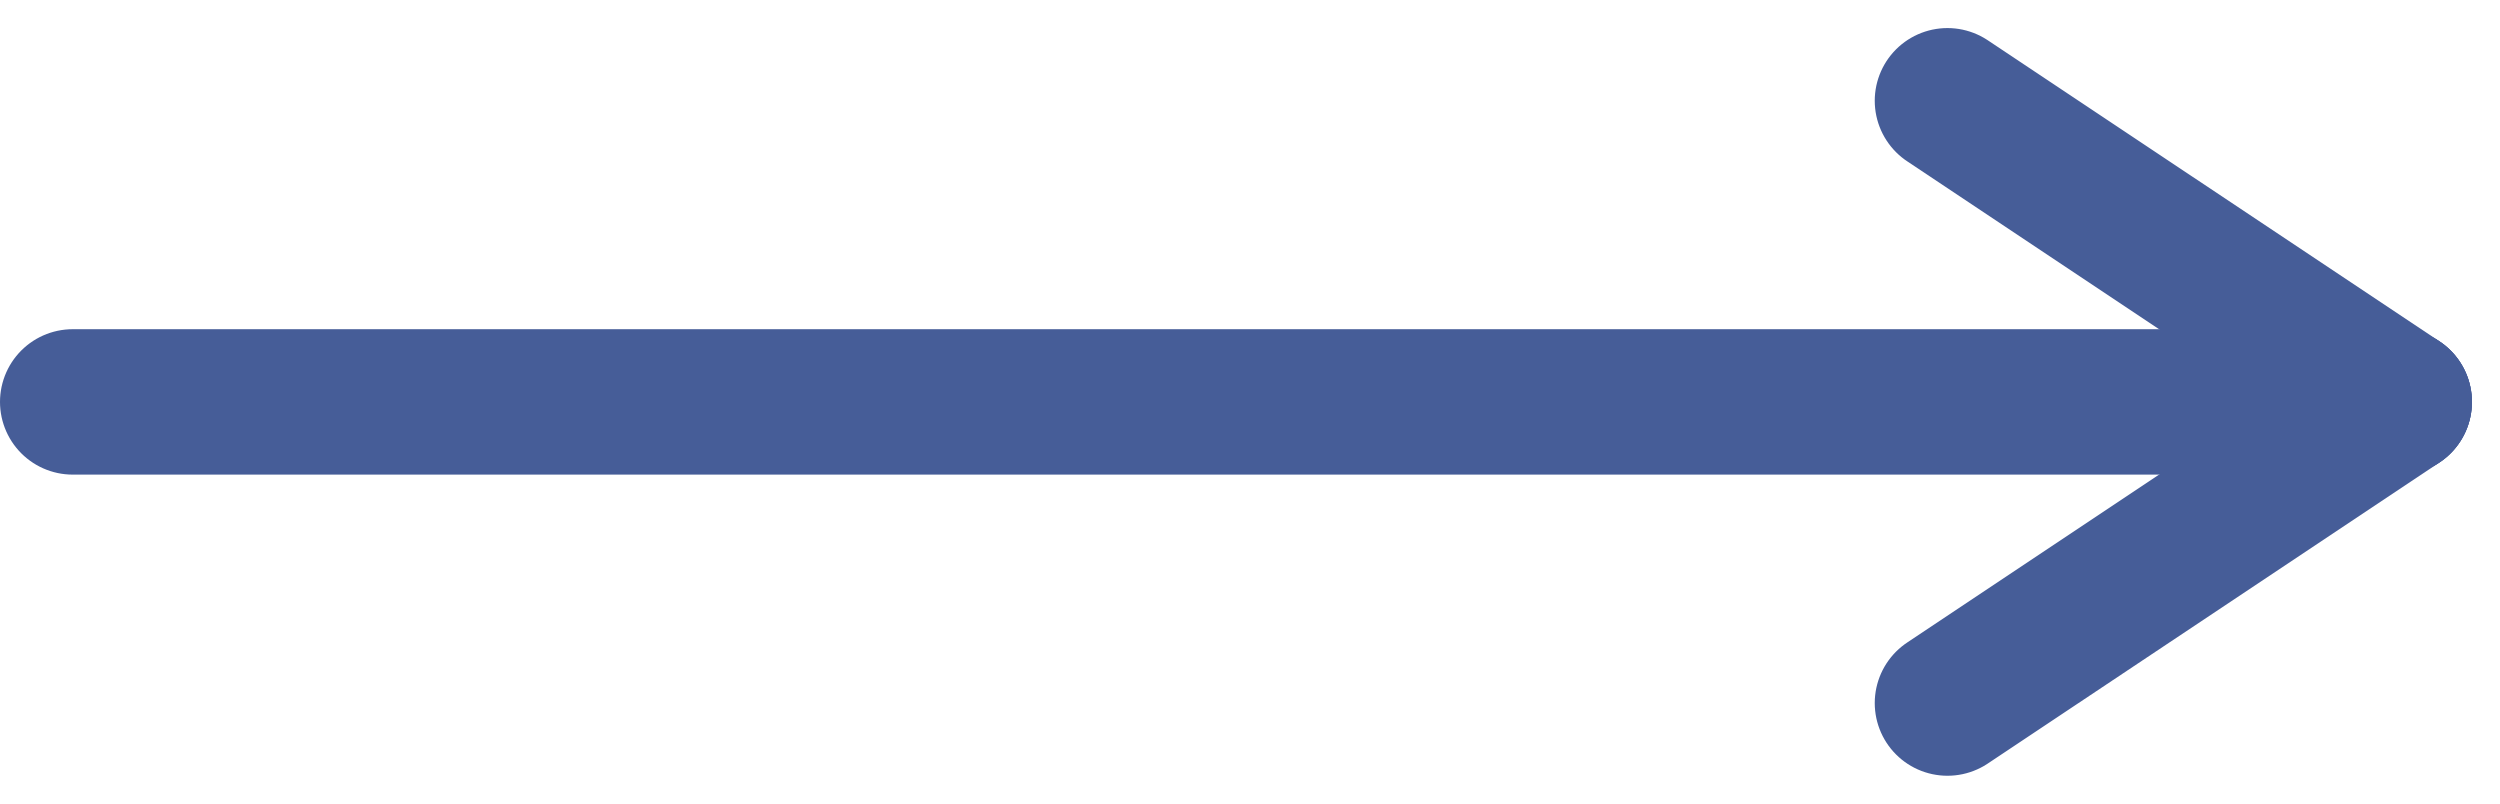 <svg xmlns="http://www.w3.org/2000/svg" width="17.193" height="5.529" viewBox="0 0 17.193 5.529">
  <g id="グループ" transform="translate(0.5 0.693)">
    <line id="線_1" data-name="線 1" x2="16" transform="translate(0 2.071)" fill="none" stroke="#465d98" stroke-linecap="round" stroke-width="1"/>
    <line id="線_2" data-name="線 2" x2="3.107" y2="2.071" transform="translate(12.893)" fill="none" stroke="#465d98" stroke-linecap="round" stroke-width="1"/>
    <line id="線_3" data-name="線 3" y1="2.071" x2="3.107" transform="translate(12.893 2.071)" fill="none" stroke="#465d98" stroke-linecap="round" stroke-width="1"/>
  </g>
</svg>
